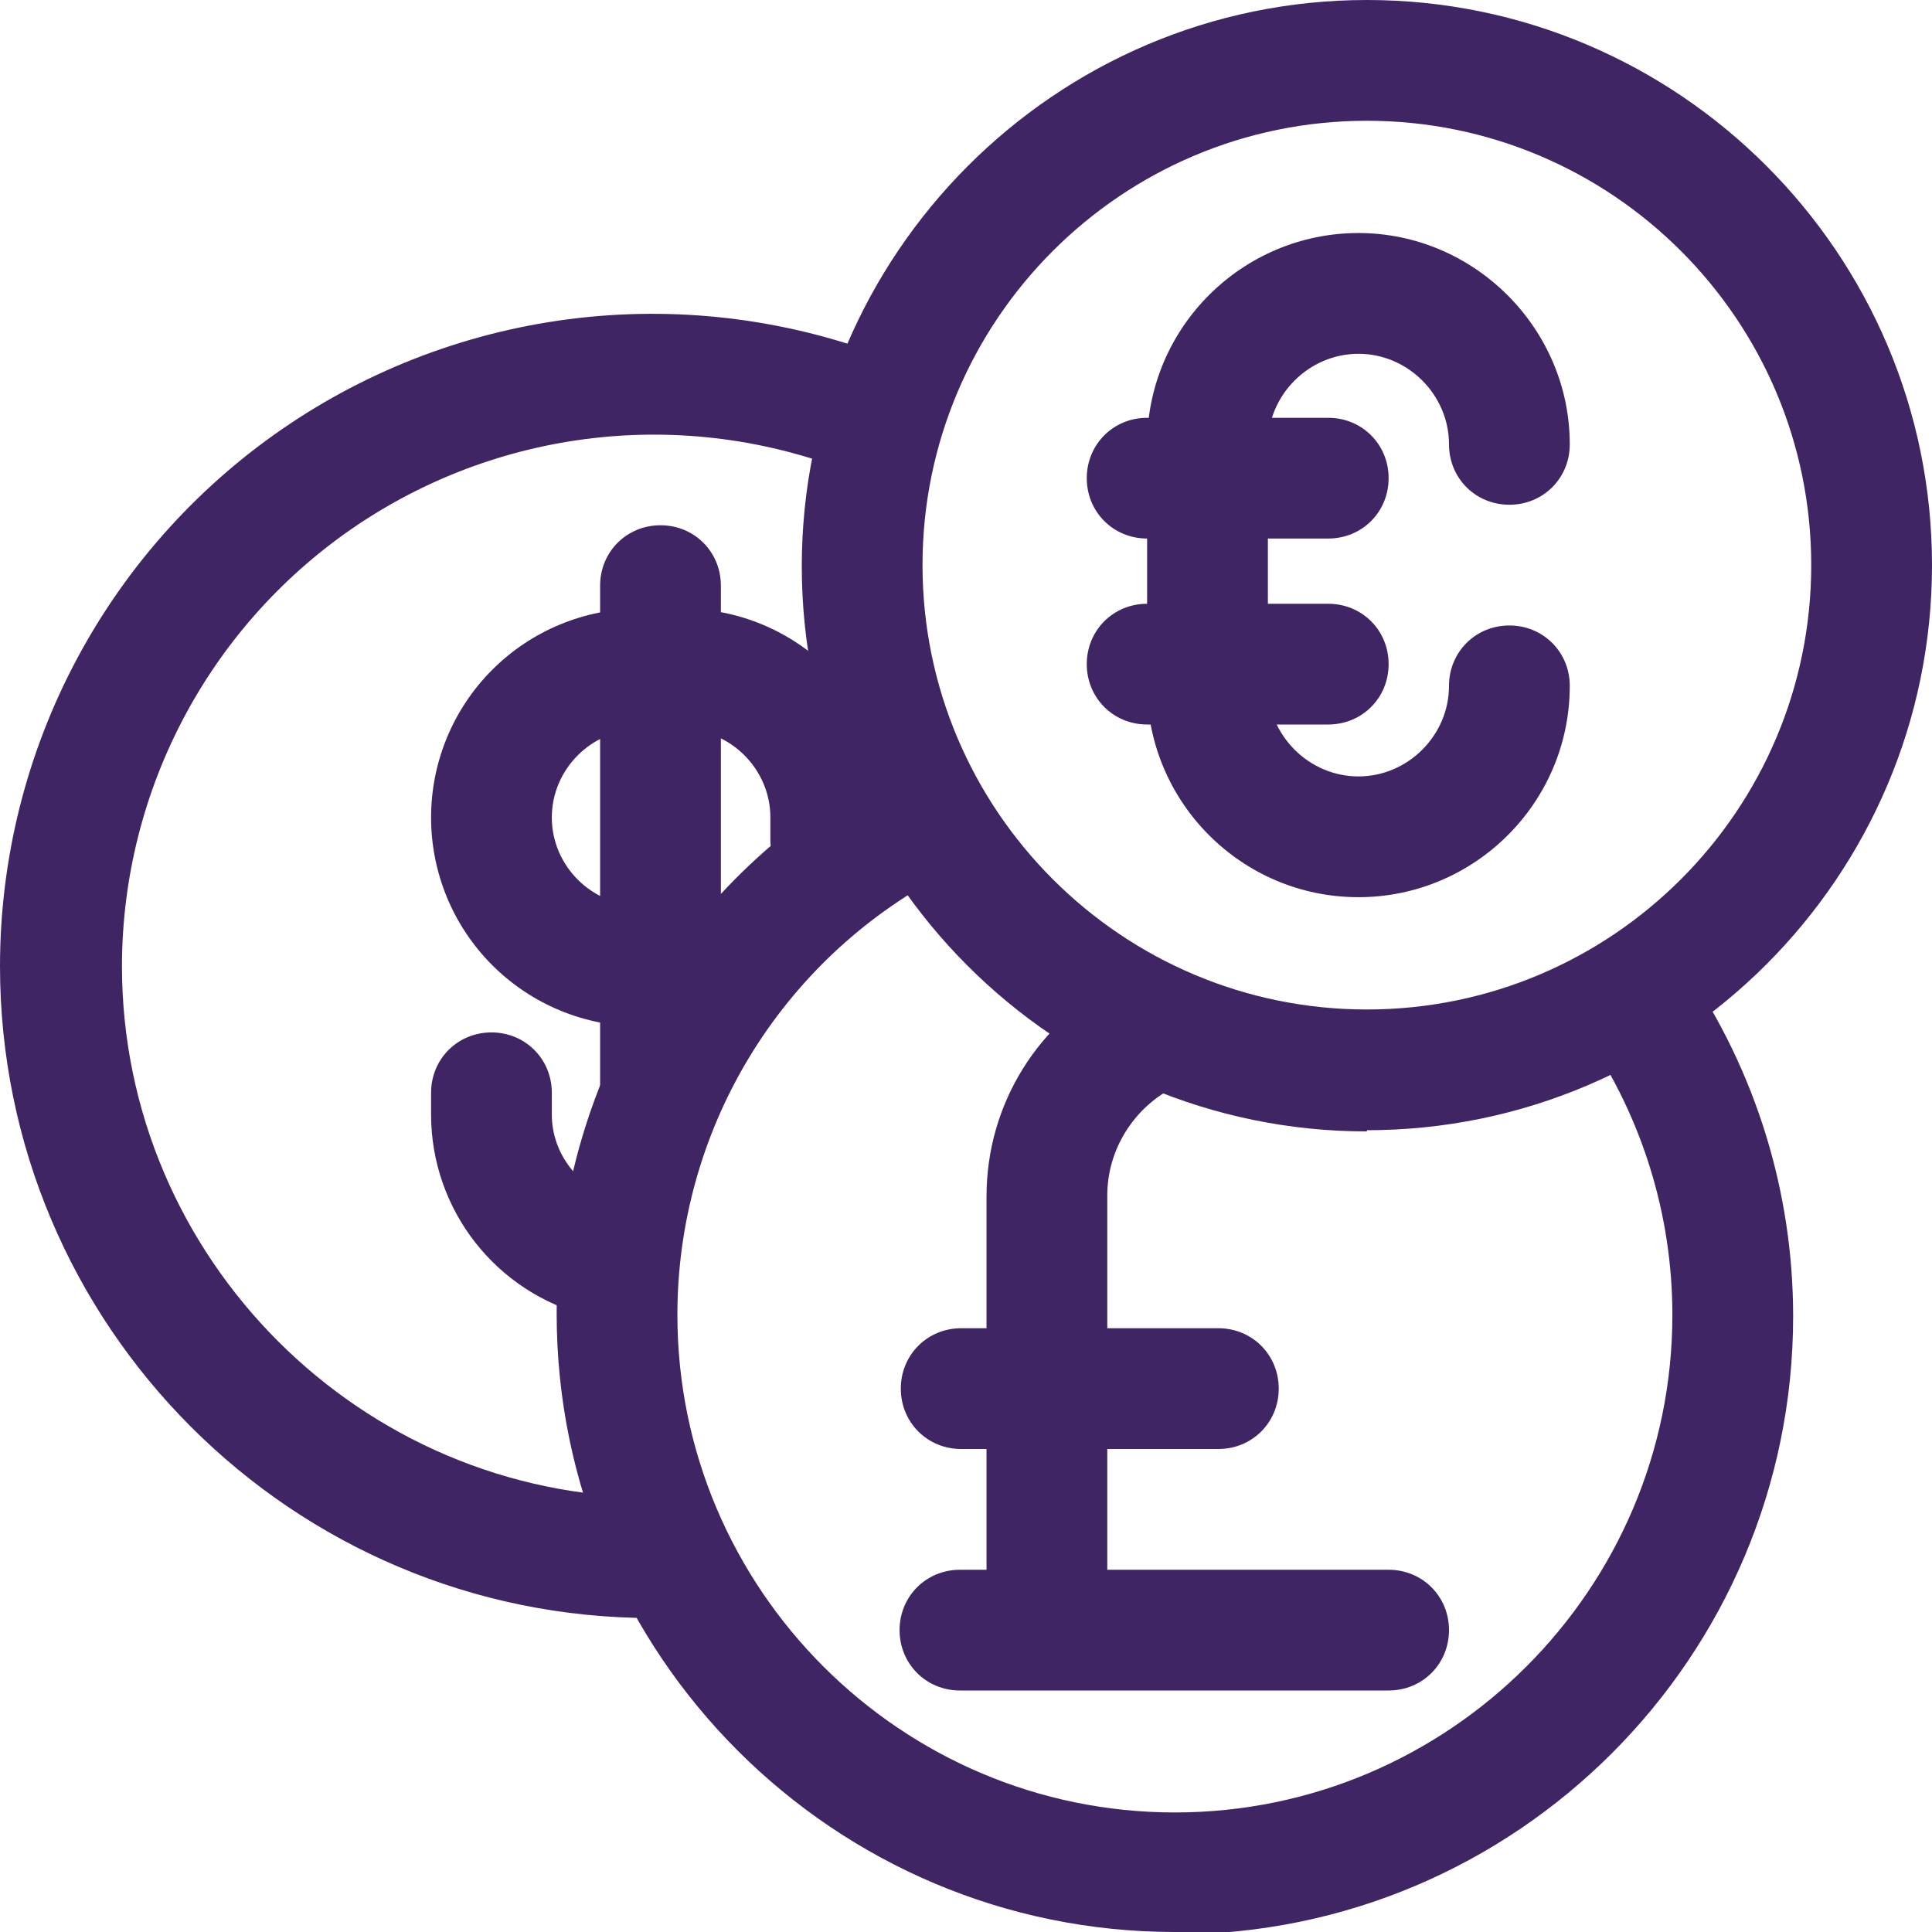 <svg width="55" height="55" viewBox="0 0 55 55" fill="none" xmlns="http://www.w3.org/2000/svg">
    <g clip-path="url(#clip0_3_2327)">
        <path d="M33.447 55C23.753 55 15.847 47.128 15.847 37.4C15.841 34.204 16.709 31.067 18.357 28.328C20.005 25.59 22.37 23.354 25.197 21.863C26.022 21.416 27.087 21.725 27.534 22.584C27.981 23.409 27.672 24.475 26.812 24.922C24.539 26.126 22.636 27.927 21.309 30.132C19.983 32.337 19.283 34.861 19.284 37.434C19.284 45.237 25.644 51.597 33.447 51.597C41.25 51.597 47.609 45.237 47.609 37.434C47.609 34.581 46.75 31.831 45.169 29.494C44.619 28.703 44.825 27.637 45.616 27.122C46.406 26.572 47.472 26.778 47.987 27.569C49.981 30.491 51.047 33.928 51.047 37.469C51.047 47.163 43.175 55.069 33.447 55.069V55Z" fill="#402565"/>
        <path d="M39.531 48.125H27.328C26.366 48.125 25.609 47.369 25.609 46.406C25.609 45.444 26.366 44.688 27.328 44.688H39.531C40.494 44.688 41.25 45.444 41.25 46.406C41.25 47.369 40.494 48.125 39.531 48.125ZM34.684 41.25H27.363C26.4 41.25 25.644 40.494 25.644 39.531C25.644 38.569 26.4 37.812 27.363 37.812H34.684C35.647 37.812 36.403 38.569 36.403 39.531C36.403 40.494 35.647 41.25 34.684 41.25Z" fill="#402565"/>
        <path d="M29.803 47.678C28.841 47.678 28.084 46.922 28.084 45.959V34.066C28.084 31.419 29.562 29.081 31.9 27.878C32.759 27.466 33.791 27.809 34.203 28.634C34.616 29.494 34.272 30.525 33.447 30.938C32.278 31.522 31.522 32.725 31.522 34.031V45.925C31.522 46.888 30.766 47.644 29.803 47.644V47.678Z" fill="#402565"/>
        <path d="M38.913 32.209C30.044 32.209 22.825 24.991 22.825 16.122C22.825 7.253 30.044 0 38.913 0C47.781 0 55 7.219 55 16.087C55 24.956 47.781 32.175 38.913 32.175V32.209ZM38.913 3.438C31.934 3.438 26.262 9.109 26.262 16.087C26.262 23.066 31.934 28.738 38.913 28.738C45.891 28.738 51.562 23.066 51.562 16.087C51.562 9.109 45.891 3.438 38.913 3.438Z" fill="#402565"/>
        <path d="M38.672 25.541C35.337 25.541 32.656 22.825 32.656 19.525V12.65C32.656 9.316 35.372 6.634 38.672 6.634C41.972 6.634 44.688 9.35 44.688 12.65C44.688 13.613 43.931 14.369 42.969 14.369C42.006 14.369 41.25 13.613 41.25 12.65C41.25 11.241 40.081 10.072 38.672 10.072C37.263 10.072 36.094 11.241 36.094 12.65V19.525C36.094 20.934 37.263 22.103 38.672 22.103C40.081 22.103 41.25 20.934 41.25 19.525C41.25 18.562 42.006 17.806 42.969 17.806C43.931 17.806 44.688 18.562 44.688 19.525C44.688 22.859 41.972 25.541 38.672 25.541Z" fill="#402565"/>
        <path d="M37.812 15.331H32.656C31.694 15.331 30.938 14.575 30.938 13.613C30.938 12.65 31.694 11.894 32.656 11.894H37.812C38.775 11.894 39.531 12.65 39.531 13.613C39.531 14.575 38.775 15.331 37.812 15.331ZM37.812 20.625H32.656C31.694 20.625 30.938 19.869 30.938 18.906C30.938 17.944 31.694 17.188 32.656 17.188H37.812C38.775 17.188 39.531 17.944 39.531 18.906C39.531 19.869 38.775 20.625 37.812 20.625ZM18.562 46.062C8.319 46.062 0 37.744 0 27.5C0.001 24.447 0.755 21.44 2.195 18.748C3.635 16.055 5.717 13.759 8.256 12.063C10.795 10.367 13.713 9.323 16.752 9.023C19.791 8.724 22.857 9.179 25.678 10.347C26.572 10.725 26.984 11.722 26.606 12.581C26.228 13.475 25.231 13.887 24.372 13.509C22.073 12.565 19.577 12.201 17.104 12.449C14.631 12.698 12.258 13.551 10.192 14.933C8.127 16.316 6.434 18.185 5.262 20.377C4.09 22.568 3.475 25.015 3.472 27.5C3.472 35.819 10.278 42.625 18.597 42.625C19.559 42.625 20.316 43.381 20.316 44.344C20.316 45.306 19.559 46.062 18.597 46.062H18.562Z" fill="#402565"/>
        <path d="M18.803 32.656C17.841 32.656 17.084 31.9 17.084 30.938V16.672C17.084 15.709 17.841 14.953 18.803 14.953C19.766 14.953 20.522 15.709 20.522 16.672V30.938C20.522 31.9 19.766 32.656 18.803 32.656Z" fill="#402565"/>
        <path d="M18.219 29.219C16.642 29.219 15.129 28.592 14.014 27.477C12.898 26.362 12.272 24.849 12.272 23.272C12.272 21.695 12.898 20.182 14.014 19.067C15.129 17.952 16.642 17.325 18.219 17.325H19.422C22.688 17.325 25.369 19.972 25.369 23.272V23.891C25.369 24.853 24.613 25.609 23.65 25.609C22.688 25.609 21.931 24.853 21.931 23.891V23.272C21.931 21.897 20.797 20.762 19.422 20.762H18.219C16.844 20.762 15.709 21.897 15.709 23.272C15.709 24.647 16.844 25.781 18.219 25.781C19.181 25.781 19.938 26.538 19.938 27.5C19.938 28.462 19.181 29.219 18.219 29.219ZM17.188 37.538C17.188 37.538 16.913 37.538 16.775 37.469C14.128 36.816 12.272 34.444 12.272 31.728V31.109C12.272 30.147 13.028 29.391 13.991 29.391C14.953 29.391 15.709 30.147 15.709 31.109V31.728C15.709 32.862 16.5 33.859 17.6 34.134C18.528 34.375 19.078 35.303 18.837 36.231C18.631 37.022 17.944 37.538 17.188 37.538Z" fill="#402565"/>
    </g>
    <defs>
        <clipPath id="clip0_3_2327">
            <rect width="55" height="55" fill="white"/>
        </clipPath>
    </defs>
</svg>
